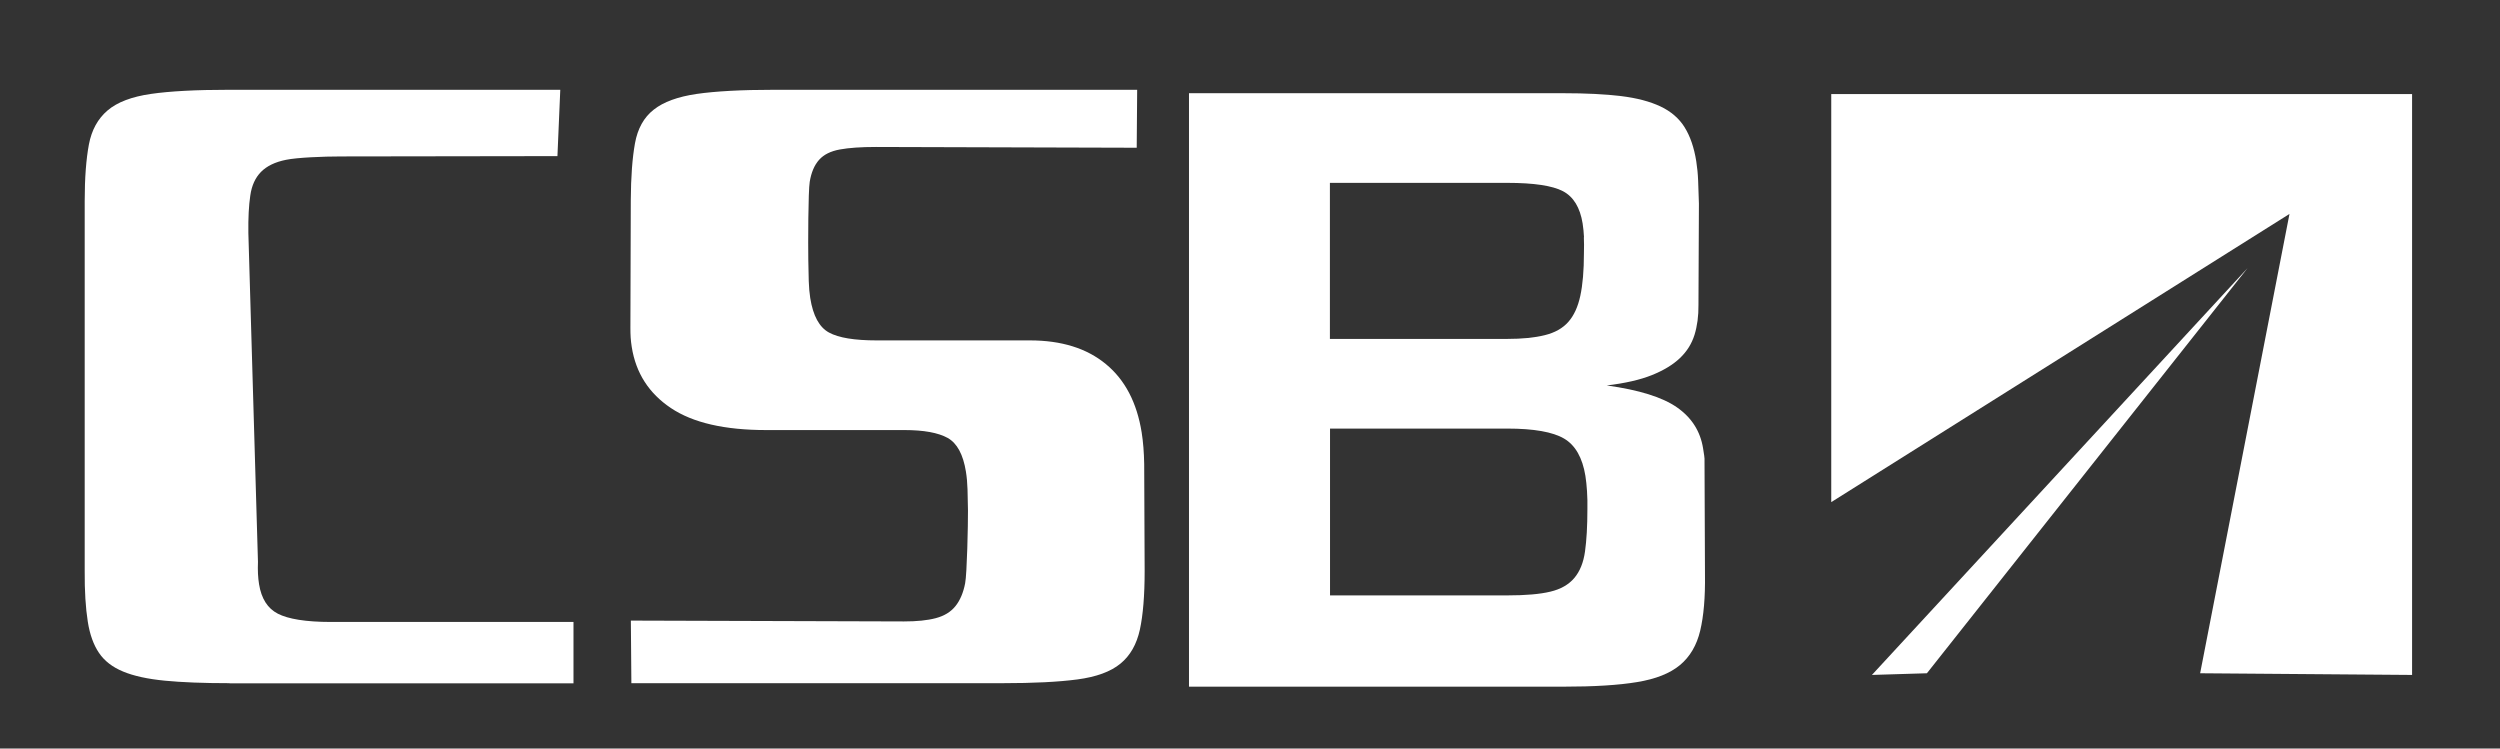 <svg xmlns="http://www.w3.org/2000/svg" xmlns:xlink="http://www.w3.org/1999/xlink" id="svg2" viewBox="0 0 387.85 116.13"><rect x="0" y="0" width="387.85" height="116.13" fill="#333333" stroke="none"/><defs><style>.cls-1{fill:none;}.cls-2{clip-path:url(#clippath);}.cls-3{fill:#fff;}</style><clipPath id="clippath"><rect class="cls-1" width="387.85" height="116.13"></rect></clipPath></defs><g id="g10"><g id="g12"><g id="g14"><g id="g16"><path id="path22" class="cls-3" d="m35.6,105.99c-4.04,0-7.38-.13-10.04-.39-2.66-.26-4.82-.73-6.47-1.42-1.65-.68-2.9-1.65-3.74-2.9-.84-1.24-1.42-2.85-1.73-4.83-.34-2.15-.5-4.76-.48-7.85V31.18c0-3.6.23-6.52.65-8.76.42-2.23,1.38-3.99,2.89-5.28,1.51-1.29,3.76-2.14,6.74-2.57,2.98-.43,7-.64,12.07-.64h51.43l-.44,10.29-33.56.05c-2.83,0-6.83.17-8.53.52-1.71.34-3,.97-3.89,1.87-.89.9-1.45,2.12-1.67,3.67-.23,1.55-.33,3.48-.3,5.8l1.49,51.03c-.05,1.29,0,2.45.17,3.48.36,2.23,1.33,3.76,2.92,4.57,1.59.82,4.33,1.28,8.19,1.28h37.67s0,9.52,0,9.52h-53.35"></path><path id="path24" class="cls-3" d="m159.78,52.81h-23.77c-3.43,0-5.9-.4-7.4-1.22-1.51-.82-2.47-2.6-2.91-5.35-.12-.77-.2-1.65-.23-2.64-.03-.99-.05-2.08-.07-3.28-.04-2.4-.02-10.65.22-12.11.24-1.46.72-2.59,1.45-3.41.73-.82,1.8-1.35,3.22-1.61,1.42-.26,3.28-.39,5.6-.39l40.46.12.07-8.99h-56.32c-5.07,0-9.06.22-12,.64-2.94.43-5.17,1.24-6.69,2.45-1.53,1.2-2.49,2.94-2.9,5.21-.41,2.27-.63,5.21-.65,8.82l-.06,19.83c0,.51.01,1.01.04,1.48.03.47.09.97.17,1.48.64,4.04,2.67,7.19,6.08,9.47,3.41,2.28,8.33,3.41,14.77,3.41h21.46c3,0,5.23.41,6.7,1.22,1.46.82,2.4,2.56,2.83,5.22.14.86.22,1.78.25,2.77.03.99.05,2.08.07,3.28.01,2.23-.15,9.82-.44,11.28-.28,1.46-.78,2.64-1.5,3.54-.72.9-1.73,1.52-3.05,1.87-1.32.35-2.97.51-4.94.51l-42.37-.13.08,9.71h57.56c4.81,0,8.68-.19,11.62-.58,2.94-.39,5.17-1.2,6.69-2.45,1.52-1.24,2.52-3,3.02-5.28.49-2.27.74-5.3.74-9.08l-.07-16.61c-.03-1.8-.16-3.43-.39-4.89-.74-4.64-2.59-8.18-5.56-10.62-2.97-2.45-6.89-3.67-11.79-3.67"></path><path id="path26" class="cls-3" d="m261.35,19.74c-.86-1.37-2.11-2.45-3.73-3.22-1.63-.77-3.66-1.31-6.11-1.61-2.45-.3-5.48-.45-9.08-.45h-57.97v92.07s58.1,0,58.1,0c4.72,0,8.53-.23,11.41-.71,2.89-.47,5.11-1.35,6.66-2.64,1.55-1.29,2.6-3.07,3.14-5.34.54-2.27.79-5.17.74-8.69l-.07-17.38c.02-.43,0-.79-.05-1.09-.05-.3-.11-.66-.17-1.1-.42-2.66-1.77-4.78-4.04-6.37-2.27-1.59-5.91-2.72-10.91-3.41,2.86-.34,5.2-.88,7.02-1.61,1.81-.73,3.26-1.61,4.34-2.64,1.08-1.03,1.83-2.23,2.26-3.61.42-1.37.63-2.92.61-4.63l.07-15.71c-.03-1.29-.07-2.47-.12-3.54-.04-1.07-.14-2.08-.29-3.03-.34-2.15-.95-3.91-1.81-5.28m-15.14,56.46c.06.9.08,1.82.06,2.77,0,2.66-.13,4.85-.37,6.57-.24,1.72-.79,3.09-1.66,4.12-.87,1.03-2.11,1.74-3.72,2.12-1.61.39-3.83.58-6.67.58h-27.51v-25.88s27.5,0,27.5,0c4.12,0,7.06.52,8.81,1.55,1.75,1.03,2.85,2.96,3.31,5.79.11.69.19,1.48.25,2.38m-.49-39.4c.03.73.04,1.57.01,2.51,0,2.66-.19,4.85-.56,6.57-.37,1.72-.99,3.07-1.86,4.05-.87.99-2.1,1.68-3.66,2.06-1.57.39-3.51.58-5.83.58h-27.5v-24.21h27.51c4.12,0,7,.43,8.64,1.29,1.64.86,2.66,2.53,3.06,5.02.11.69.17,1.4.21,2.12"></path></g></g><g id="g28"><g class="cls-2"><g id="g30"><path id="path36" class="cls-3" d="m290.41,104.71l8.53-.26,49.75-62.86-58.28,63.12"></path><path id="path38" class="cls-3" d="m284.1,14.59v63.31s71.09-44.71,71.09-44.71l-13.86,71.26,32.88.26V14.59h-90.12"></path></g></g></g></g></g></svg>